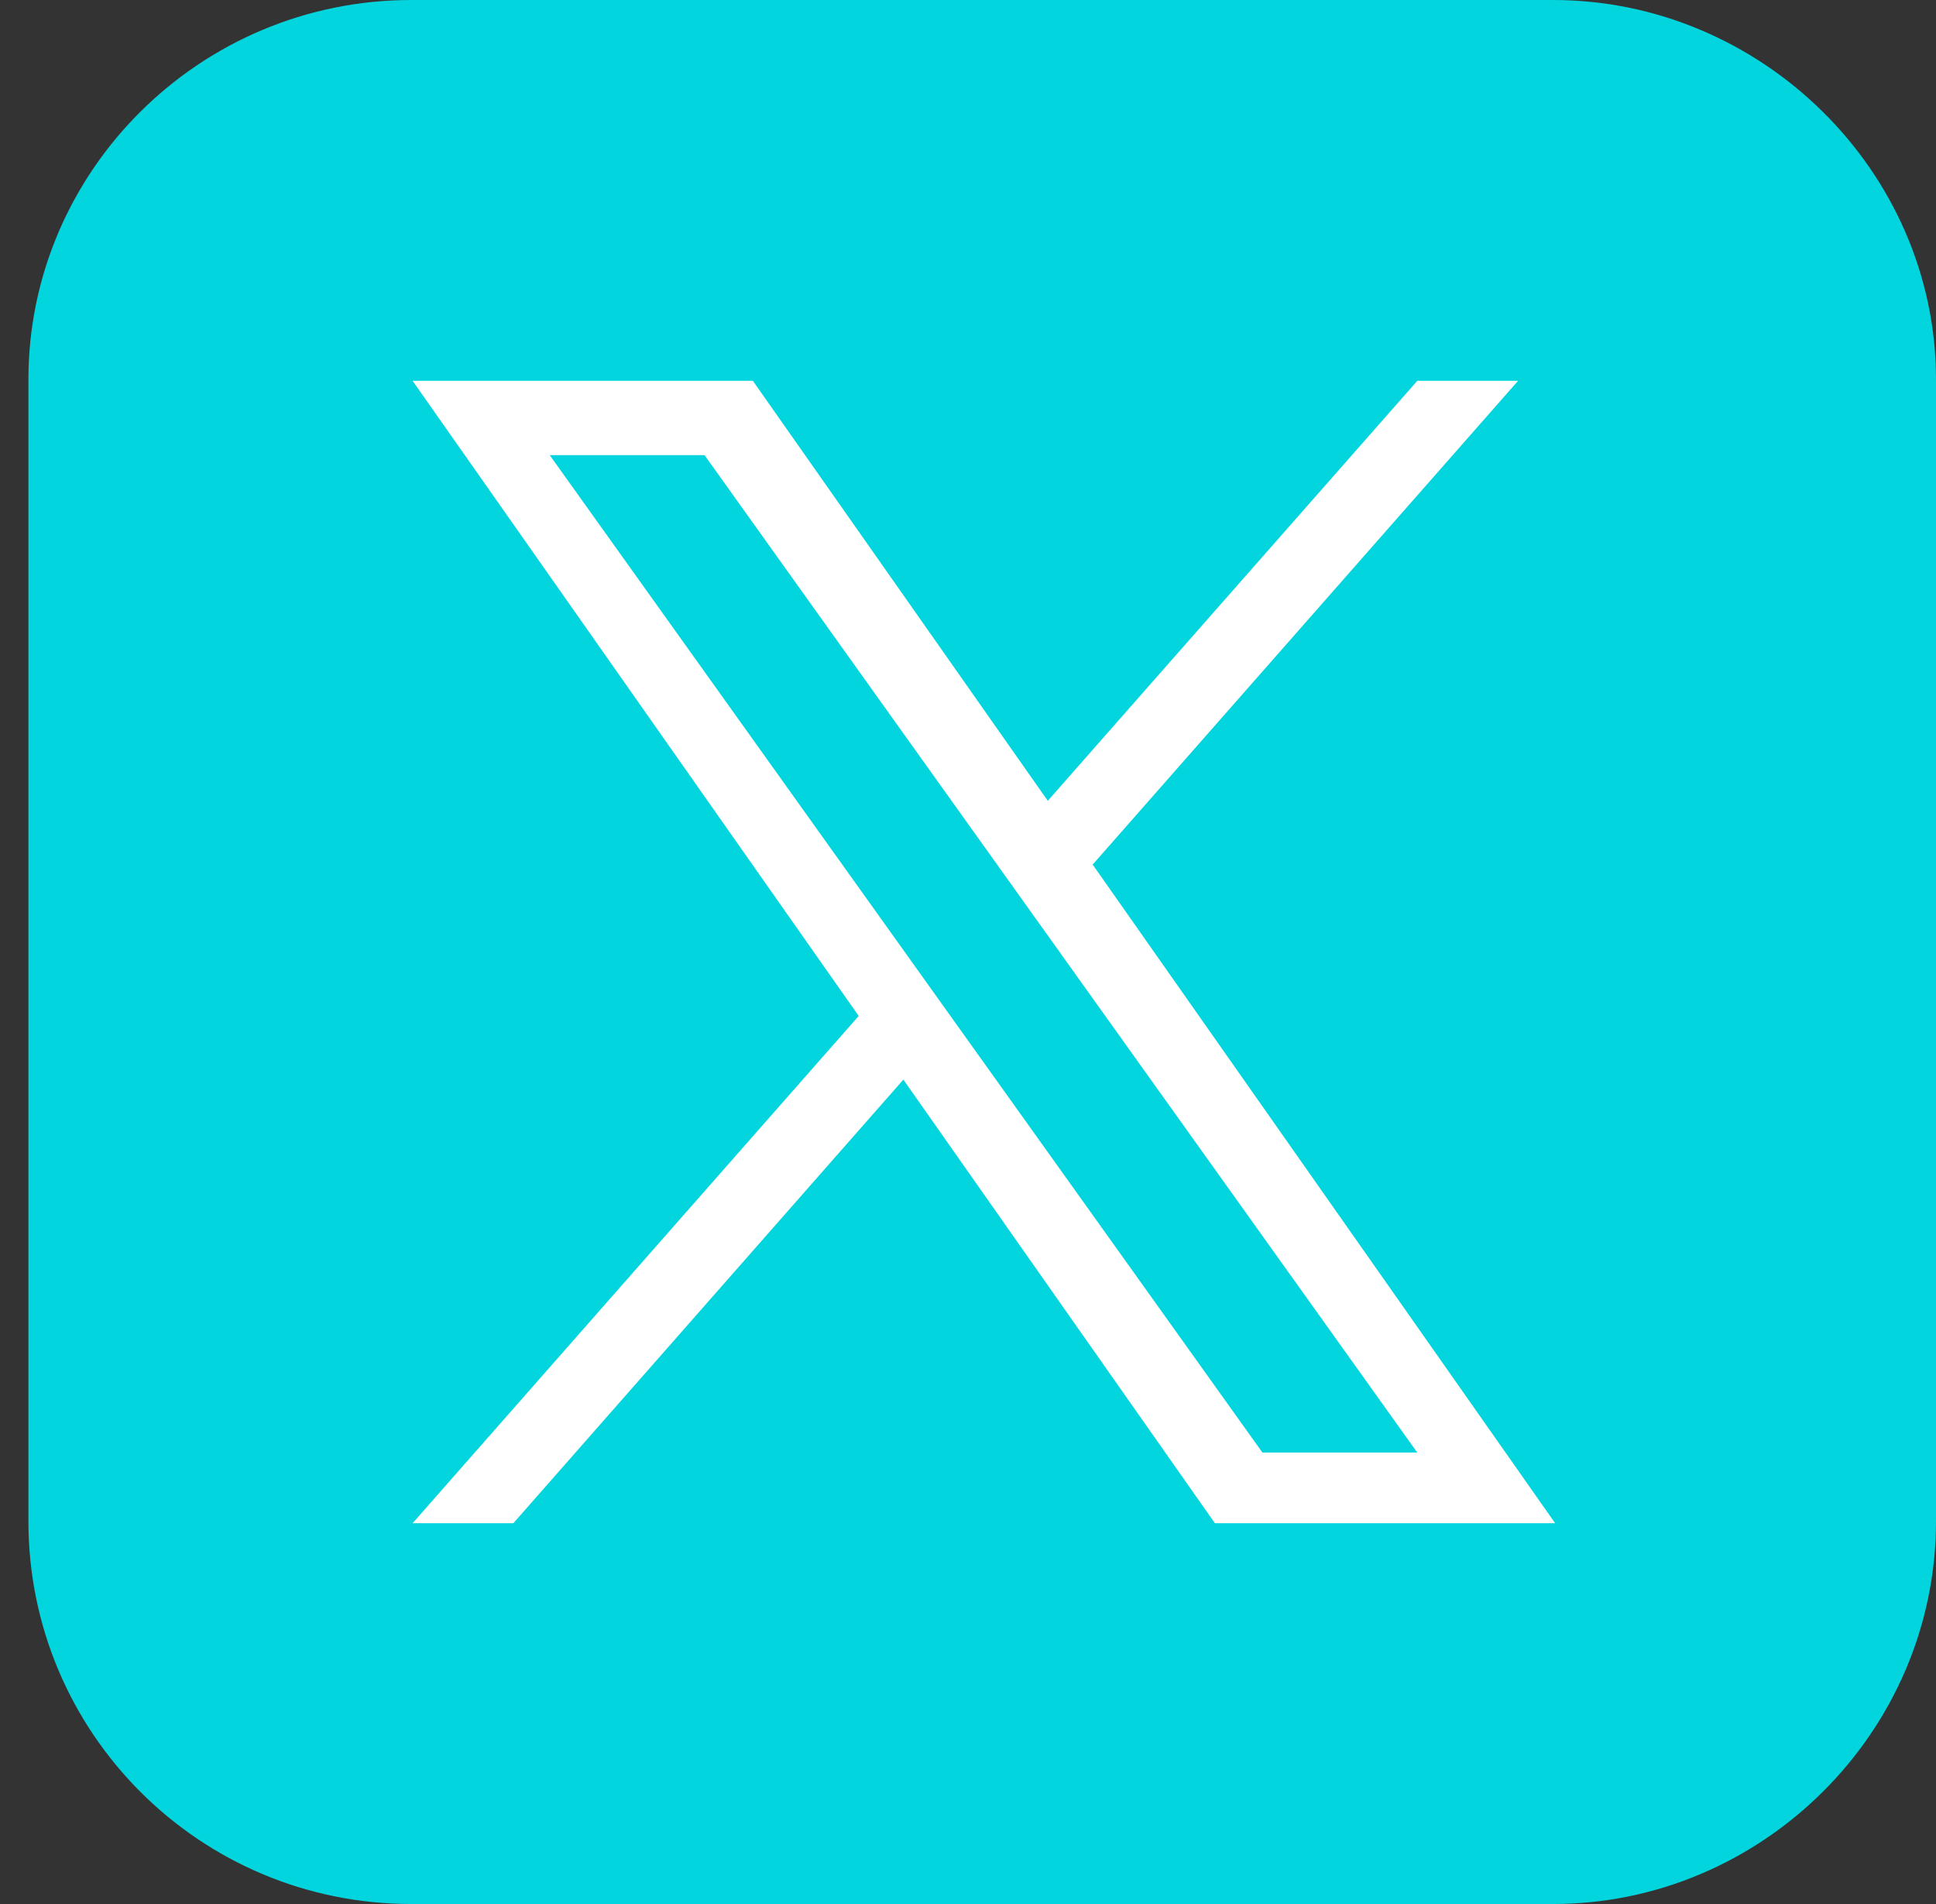 <svg width="61" height="60" viewBox="0 0 61 60" fill="none" xmlns="http://www.w3.org/2000/svg">
    <rect x="0" y="0" width="61" height="60" fill="#333333" stroke="none"/>
    <g clip-path="url(#clip0_159_1479)">
        <path fill-rule="evenodd" clip-rule="evenodd"
            d="M12.958 0H48.937C55.498 0 61 5.397 61 11.958V47.936C61 54.603 55.498 60 48.937 60H12.958C6.291 60 0.895 54.603 0.895 47.937V11.958C0.895 5.397 6.291 0 12.958 0Z"
            fill="#02D5DD" />
        <g clip-path="url(#clip1_159_1479)">
            <path
                d="M34.428 27.245L47.832 12H44.657L33.014 25.235L23.721 12H13L27.056 32.015L13 48H16.175L28.463 34.021L38.279 48H49M17.321 14.343H22.199L44.655 45.772H39.776"
                fill="white" />
        </g>
    </g>
    <defs>
        <clipPath id="clip0_159_1479">
            <rect width="60.106" height="60" fill="white" transform="translate(0.895)" />
        </clipPath>
        <clipPath id="clip1_159_1479">
            <rect width="36" height="36" fill="white" transform="translate(13 12)" />
        </clipPath>
    </defs>
</svg>